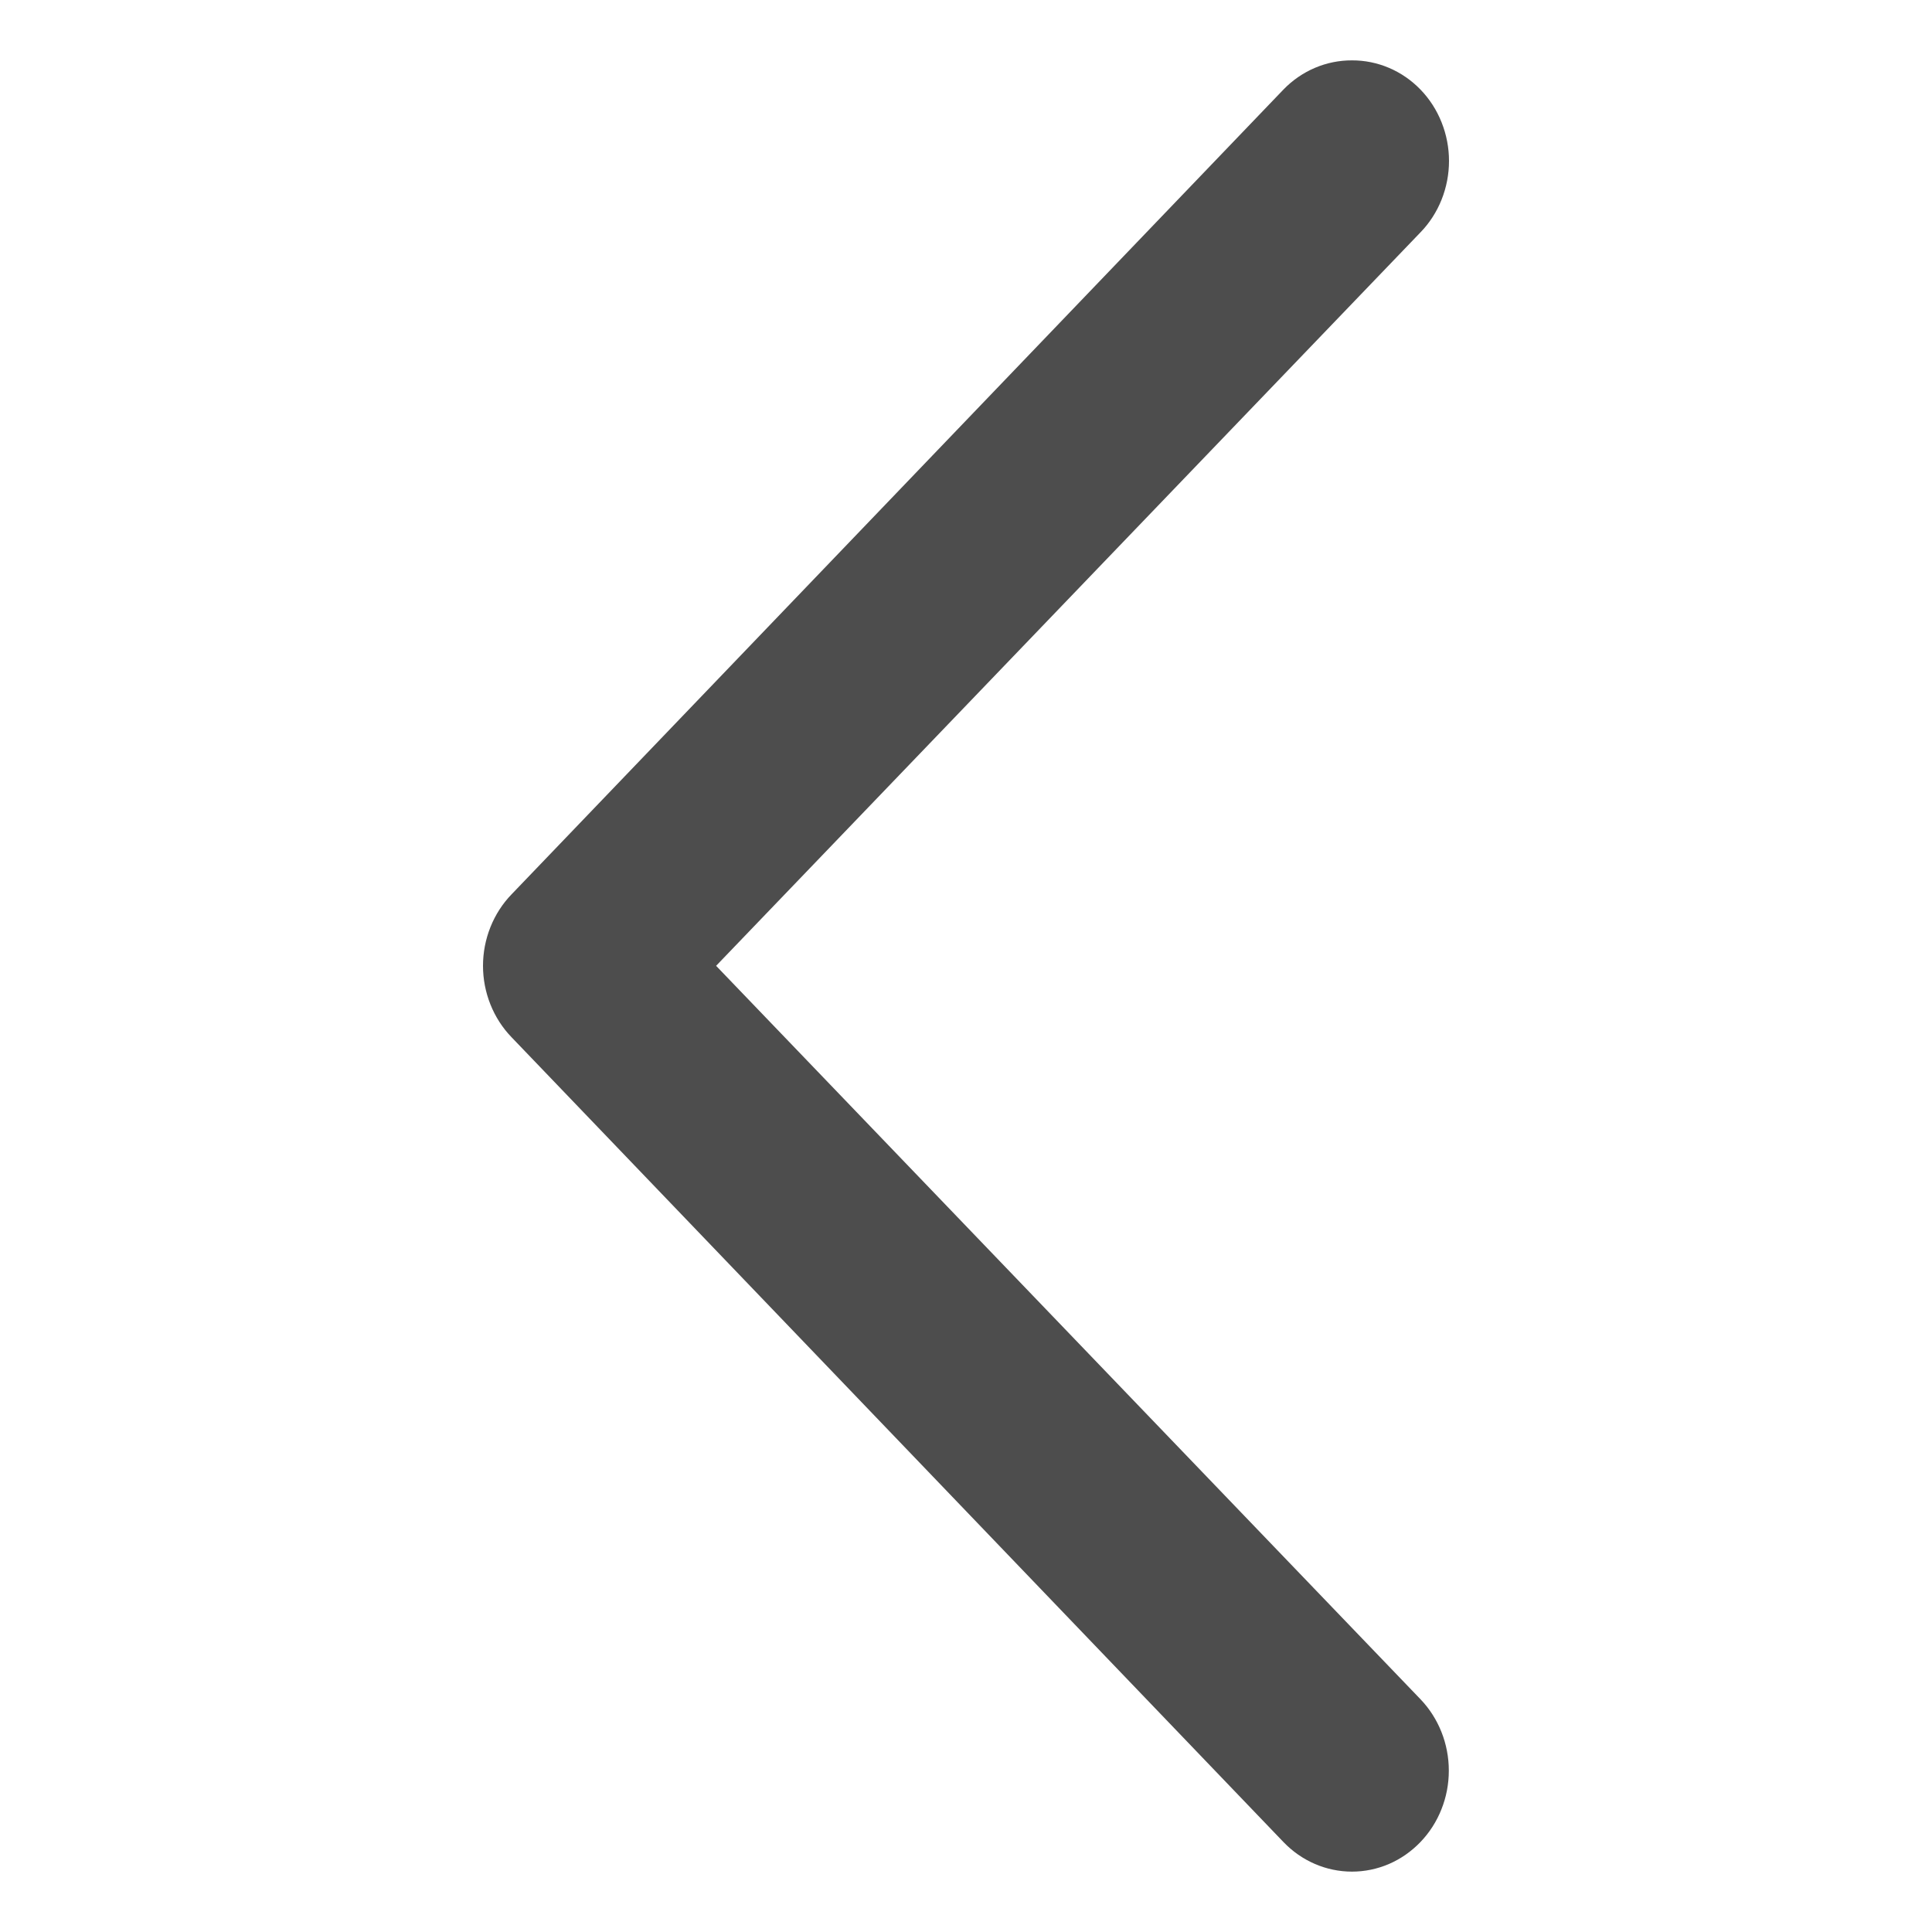 <svg width="32" height="32" viewBox="0 0 32 32" fill="none" xmlns="http://www.w3.org/2000/svg">
<path d="M22.393 1C22.603 0.999 22.811 1.041 23.006 1.124C23.201 1.207 23.378 1.329 23.527 1.483C23.677 1.638 23.796 1.822 23.877 2.026C23.958 2.229 24 2.446 24 2.666C24 2.886 23.958 3.104 23.877 3.307C23.796 3.51 23.677 3.695 23.527 3.849L11.861 15.997L23.527 28.144C23.828 28.458 23.997 28.883 23.997 29.327C23.997 29.547 23.956 29.764 23.875 29.967C23.795 30.17 23.676 30.355 23.527 30.51C23.378 30.665 23.201 30.789 23.007 30.873C22.812 30.957 22.603 31 22.393 31C21.967 31 21.559 30.824 21.258 30.51L8.473 17.18C8.323 17.025 8.204 16.84 8.123 16.637C8.042 16.434 8 16.217 8 15.997C8 15.777 8.042 15.559 8.123 15.356C8.204 15.153 8.323 14.968 8.473 14.813L21.258 1.483C21.407 1.329 21.584 1.207 21.779 1.124C21.974 1.041 22.182 0.999 22.393 1Z" fill="#4D4D4D"/>
</svg>
